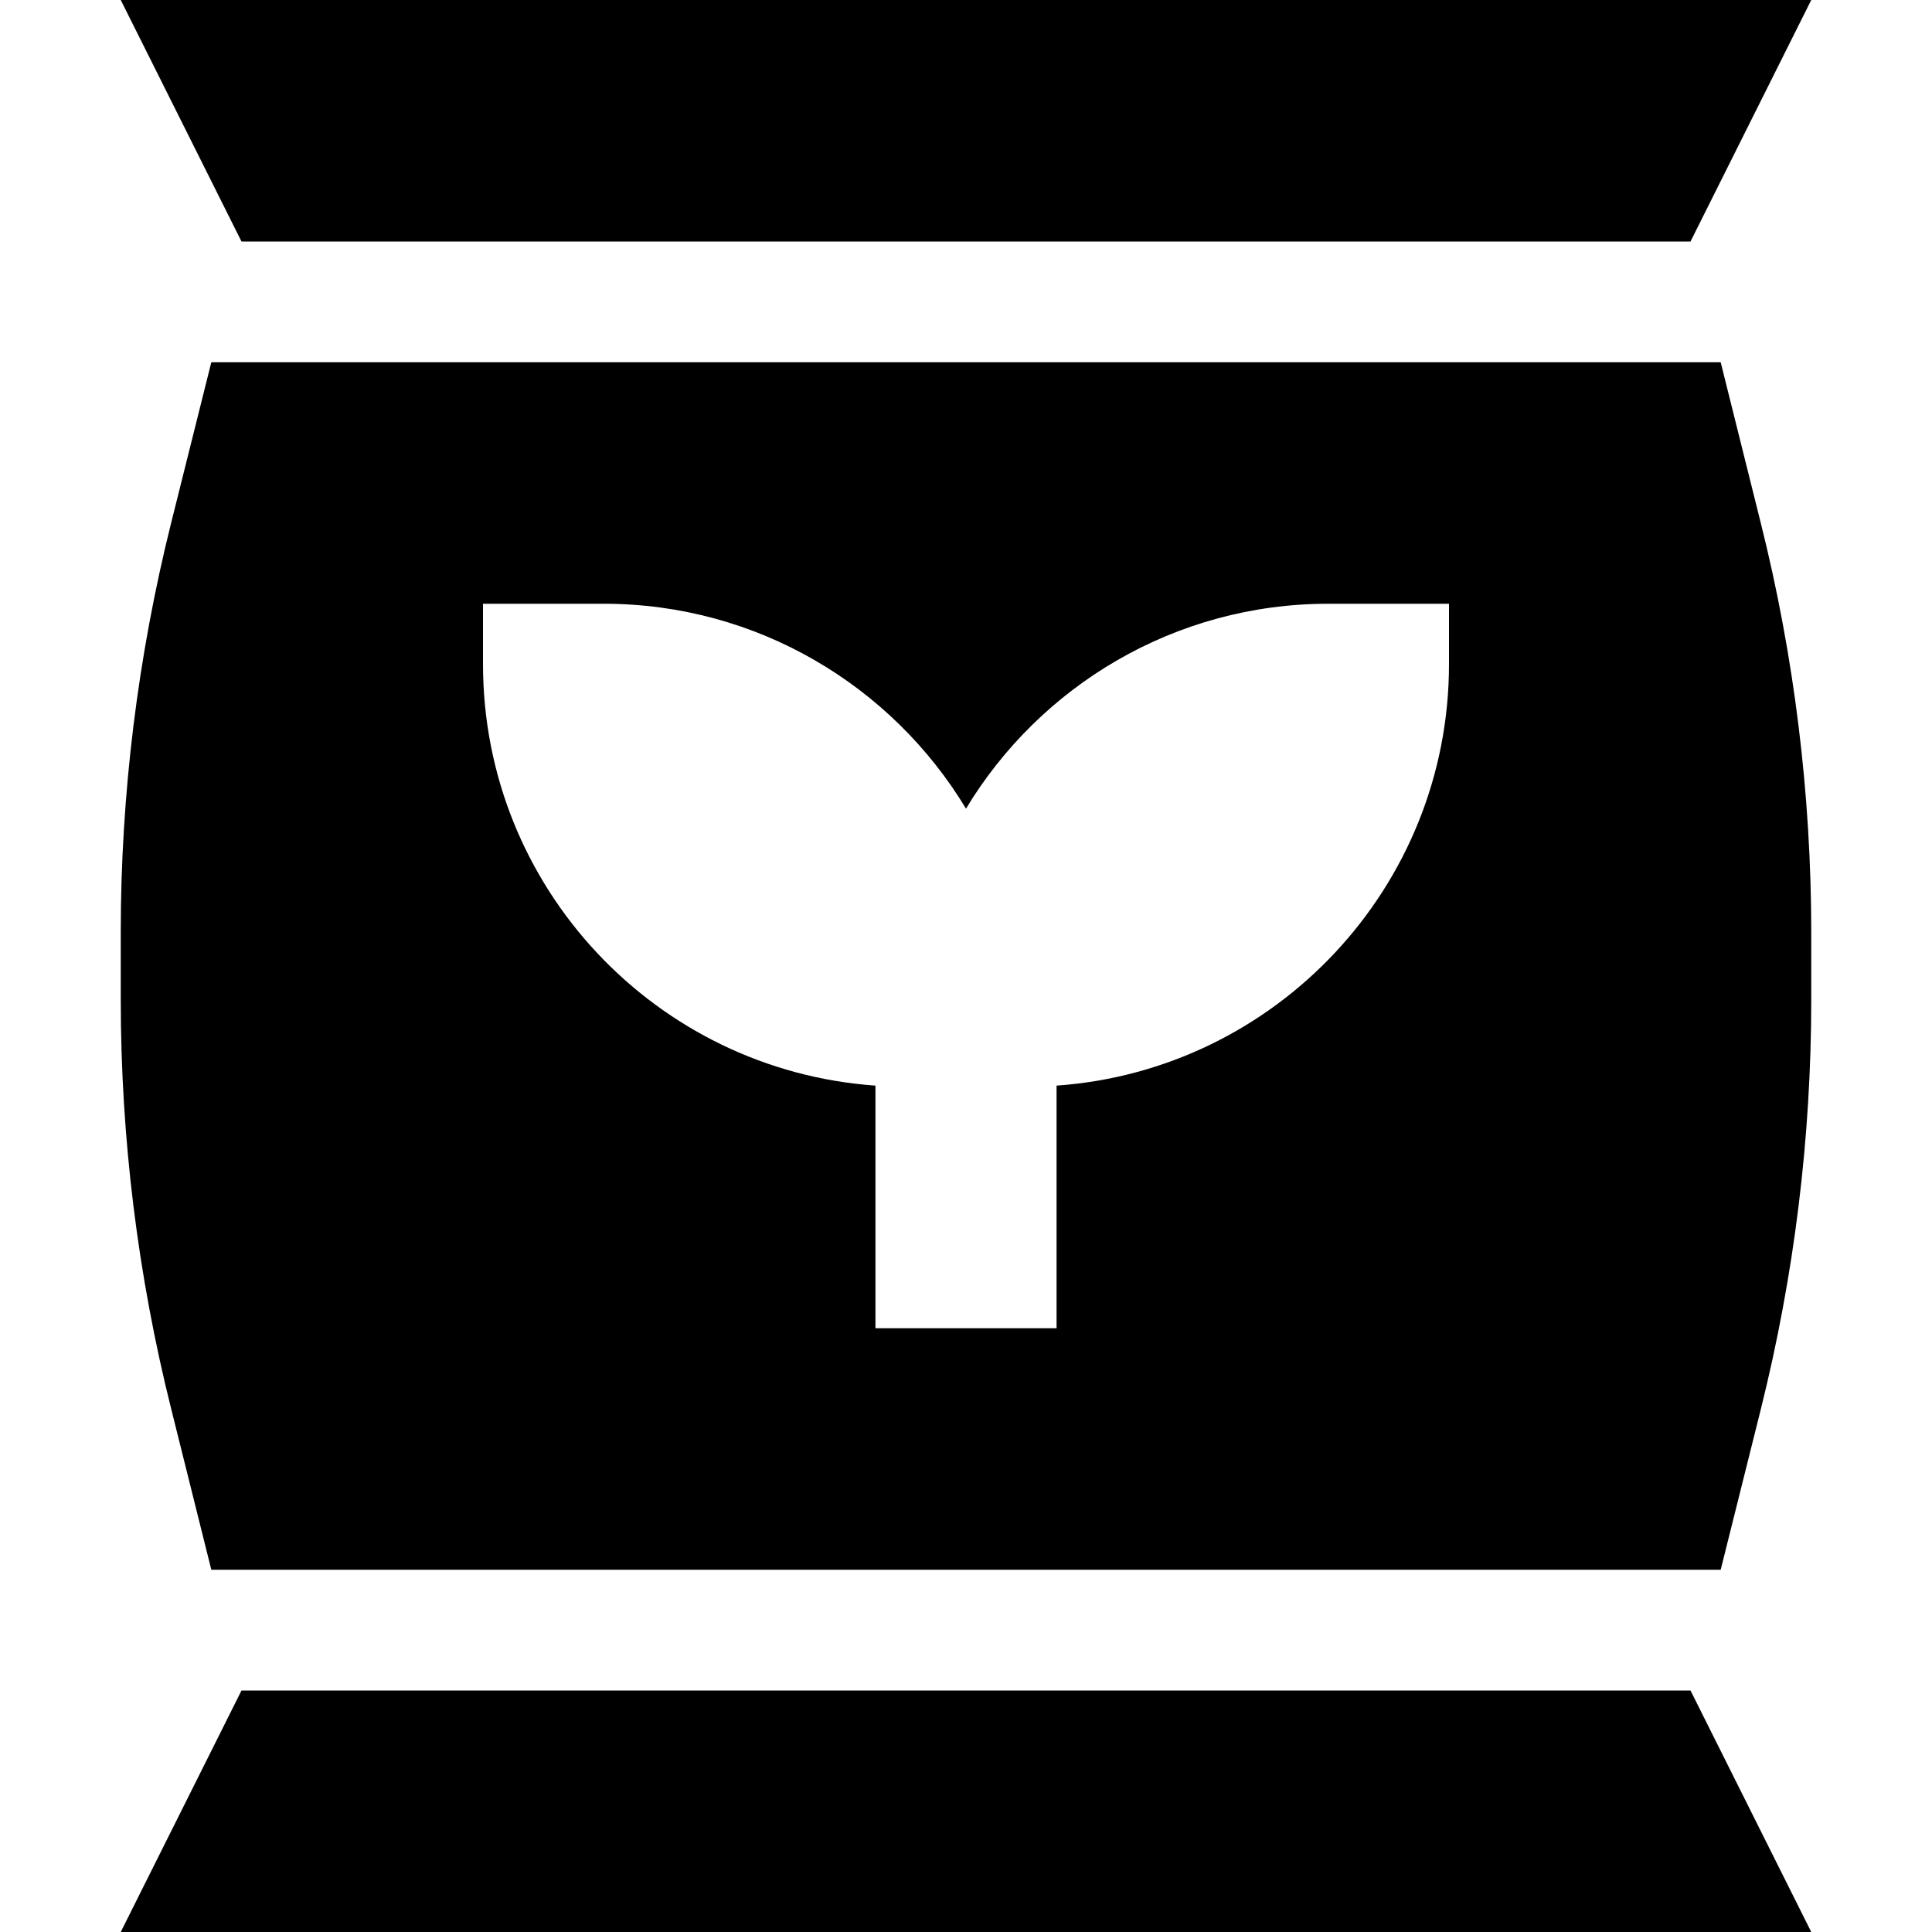 <svg xmlns="http://www.w3.org/2000/svg" viewBox="0 0 512 512"><!--! Font Awesome Pro 6.6.0 by @fontawesome - https://fontawesome.com License - https://fontawesome.com/license (Commercial License) Copyright 2024 Fonticons, Inc. --><path d="M32 0L480 0 448 64 64 64 32 0zM56 96l400 0 10.6 42.5c8.9 35.5 13.4 72 13.4 108.7l0 17.7c0 36.6-4.5 73.1-13.4 108.7L456 416 56 416 45.4 373.5C36.5 338 32 301.5 32 264.8l0-17.7c0-36.6 4.5-73.1 13.4-108.7L56 96zm8 352l384 0 32 64L32 512l32-64zm96-288l-32 0 0 16c0 59.2 45.9 107.6 104 111.7l0 40.3 0 24 48 0 0-24 0-40.3c58.1-4.1 104-52.6 104-111.7l0-16-32 0c-40.7 0-76.4 21.8-96 54.3c-19.6-32.5-55.3-54.3-96-54.3z"/></svg>